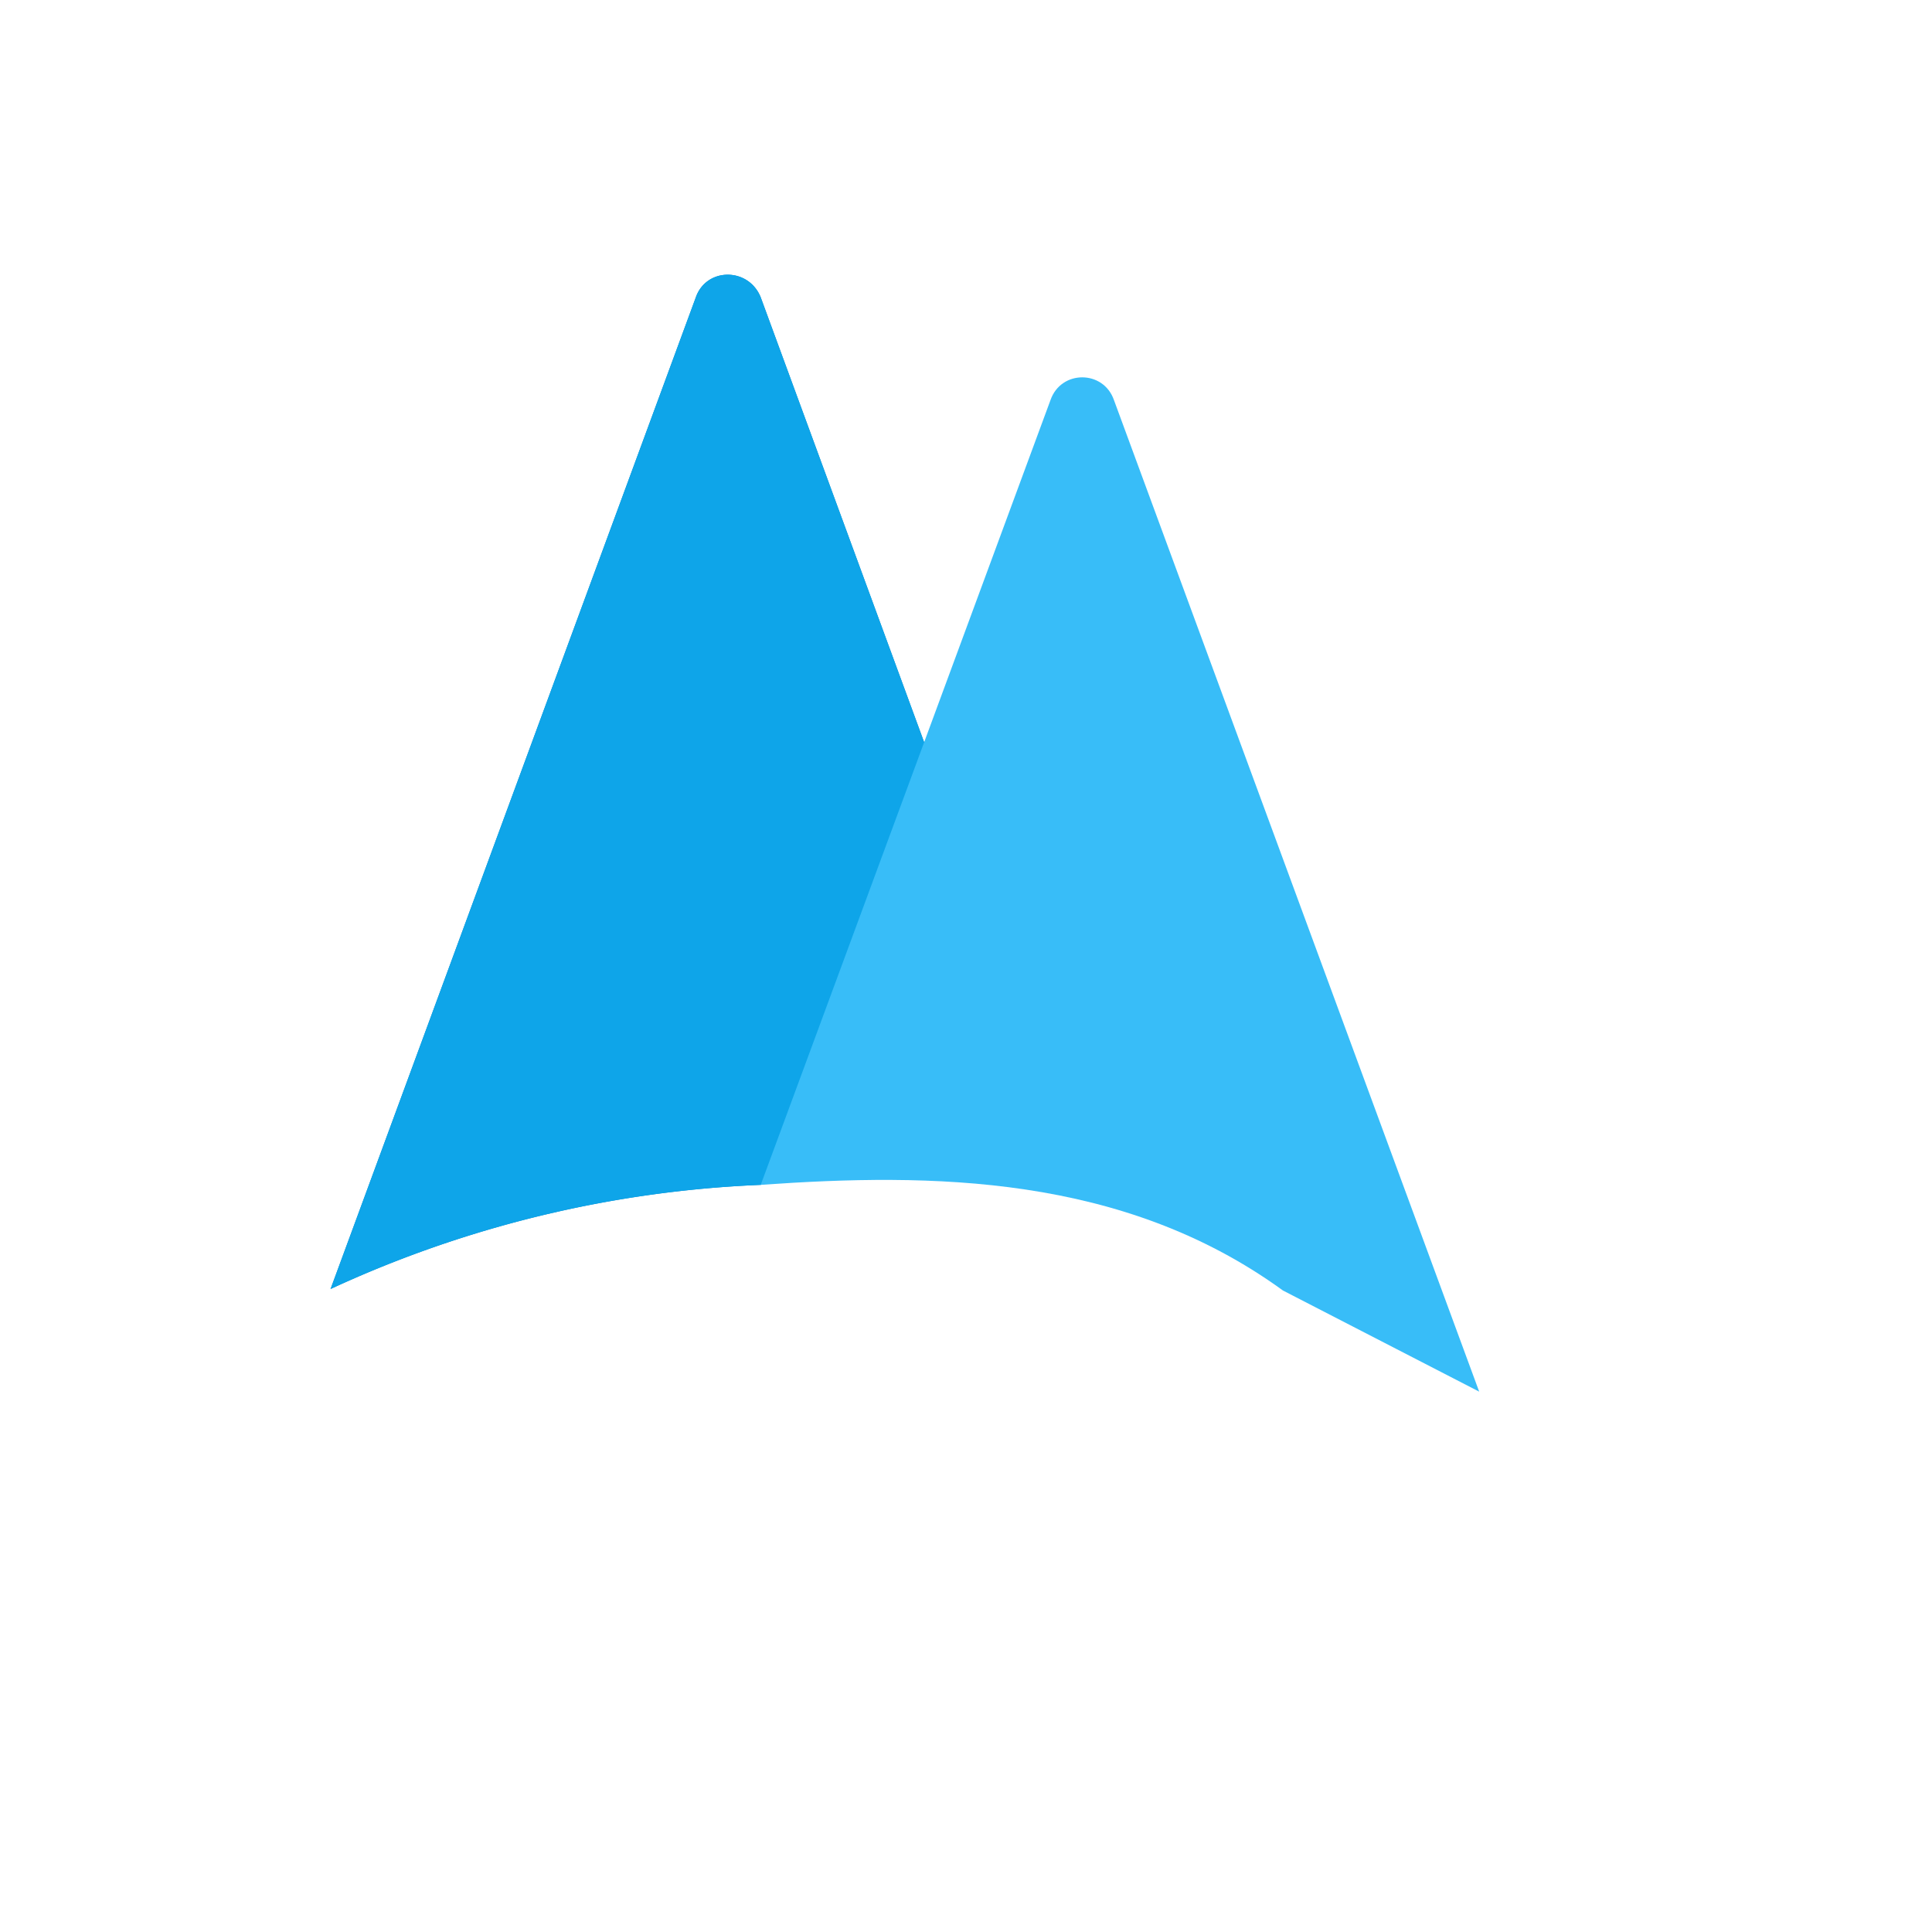 <svg xmlns="http://www.w3.org/2000/svg" fill="none" viewBox="0 0 128 128">
  <path fill="#0284c7" d="M50.4 78.5a75.1 75.1 0 0 0-28.5 6.9l24.2-65.7c.7-2 3.5-2 4.3 0l19.1 52-19.1 6.8z"/>
  <path fill="#0ea5e9" d="M50.4 78.5a75.1 75.1 0 0 0-28.5 6.9l24.2-65.7c.7-2 3.5-2 4.3 0l19.1 52-19.1 6.8z"/>
  <path fill="#38bdf8" d="M85 85.5c-10.6-7.7-23.3-7.8-34.6-7l19.2-52c.7-2 3.5-2 4.2 0L98 92.2l-13-6.7z"/>
</svg>

